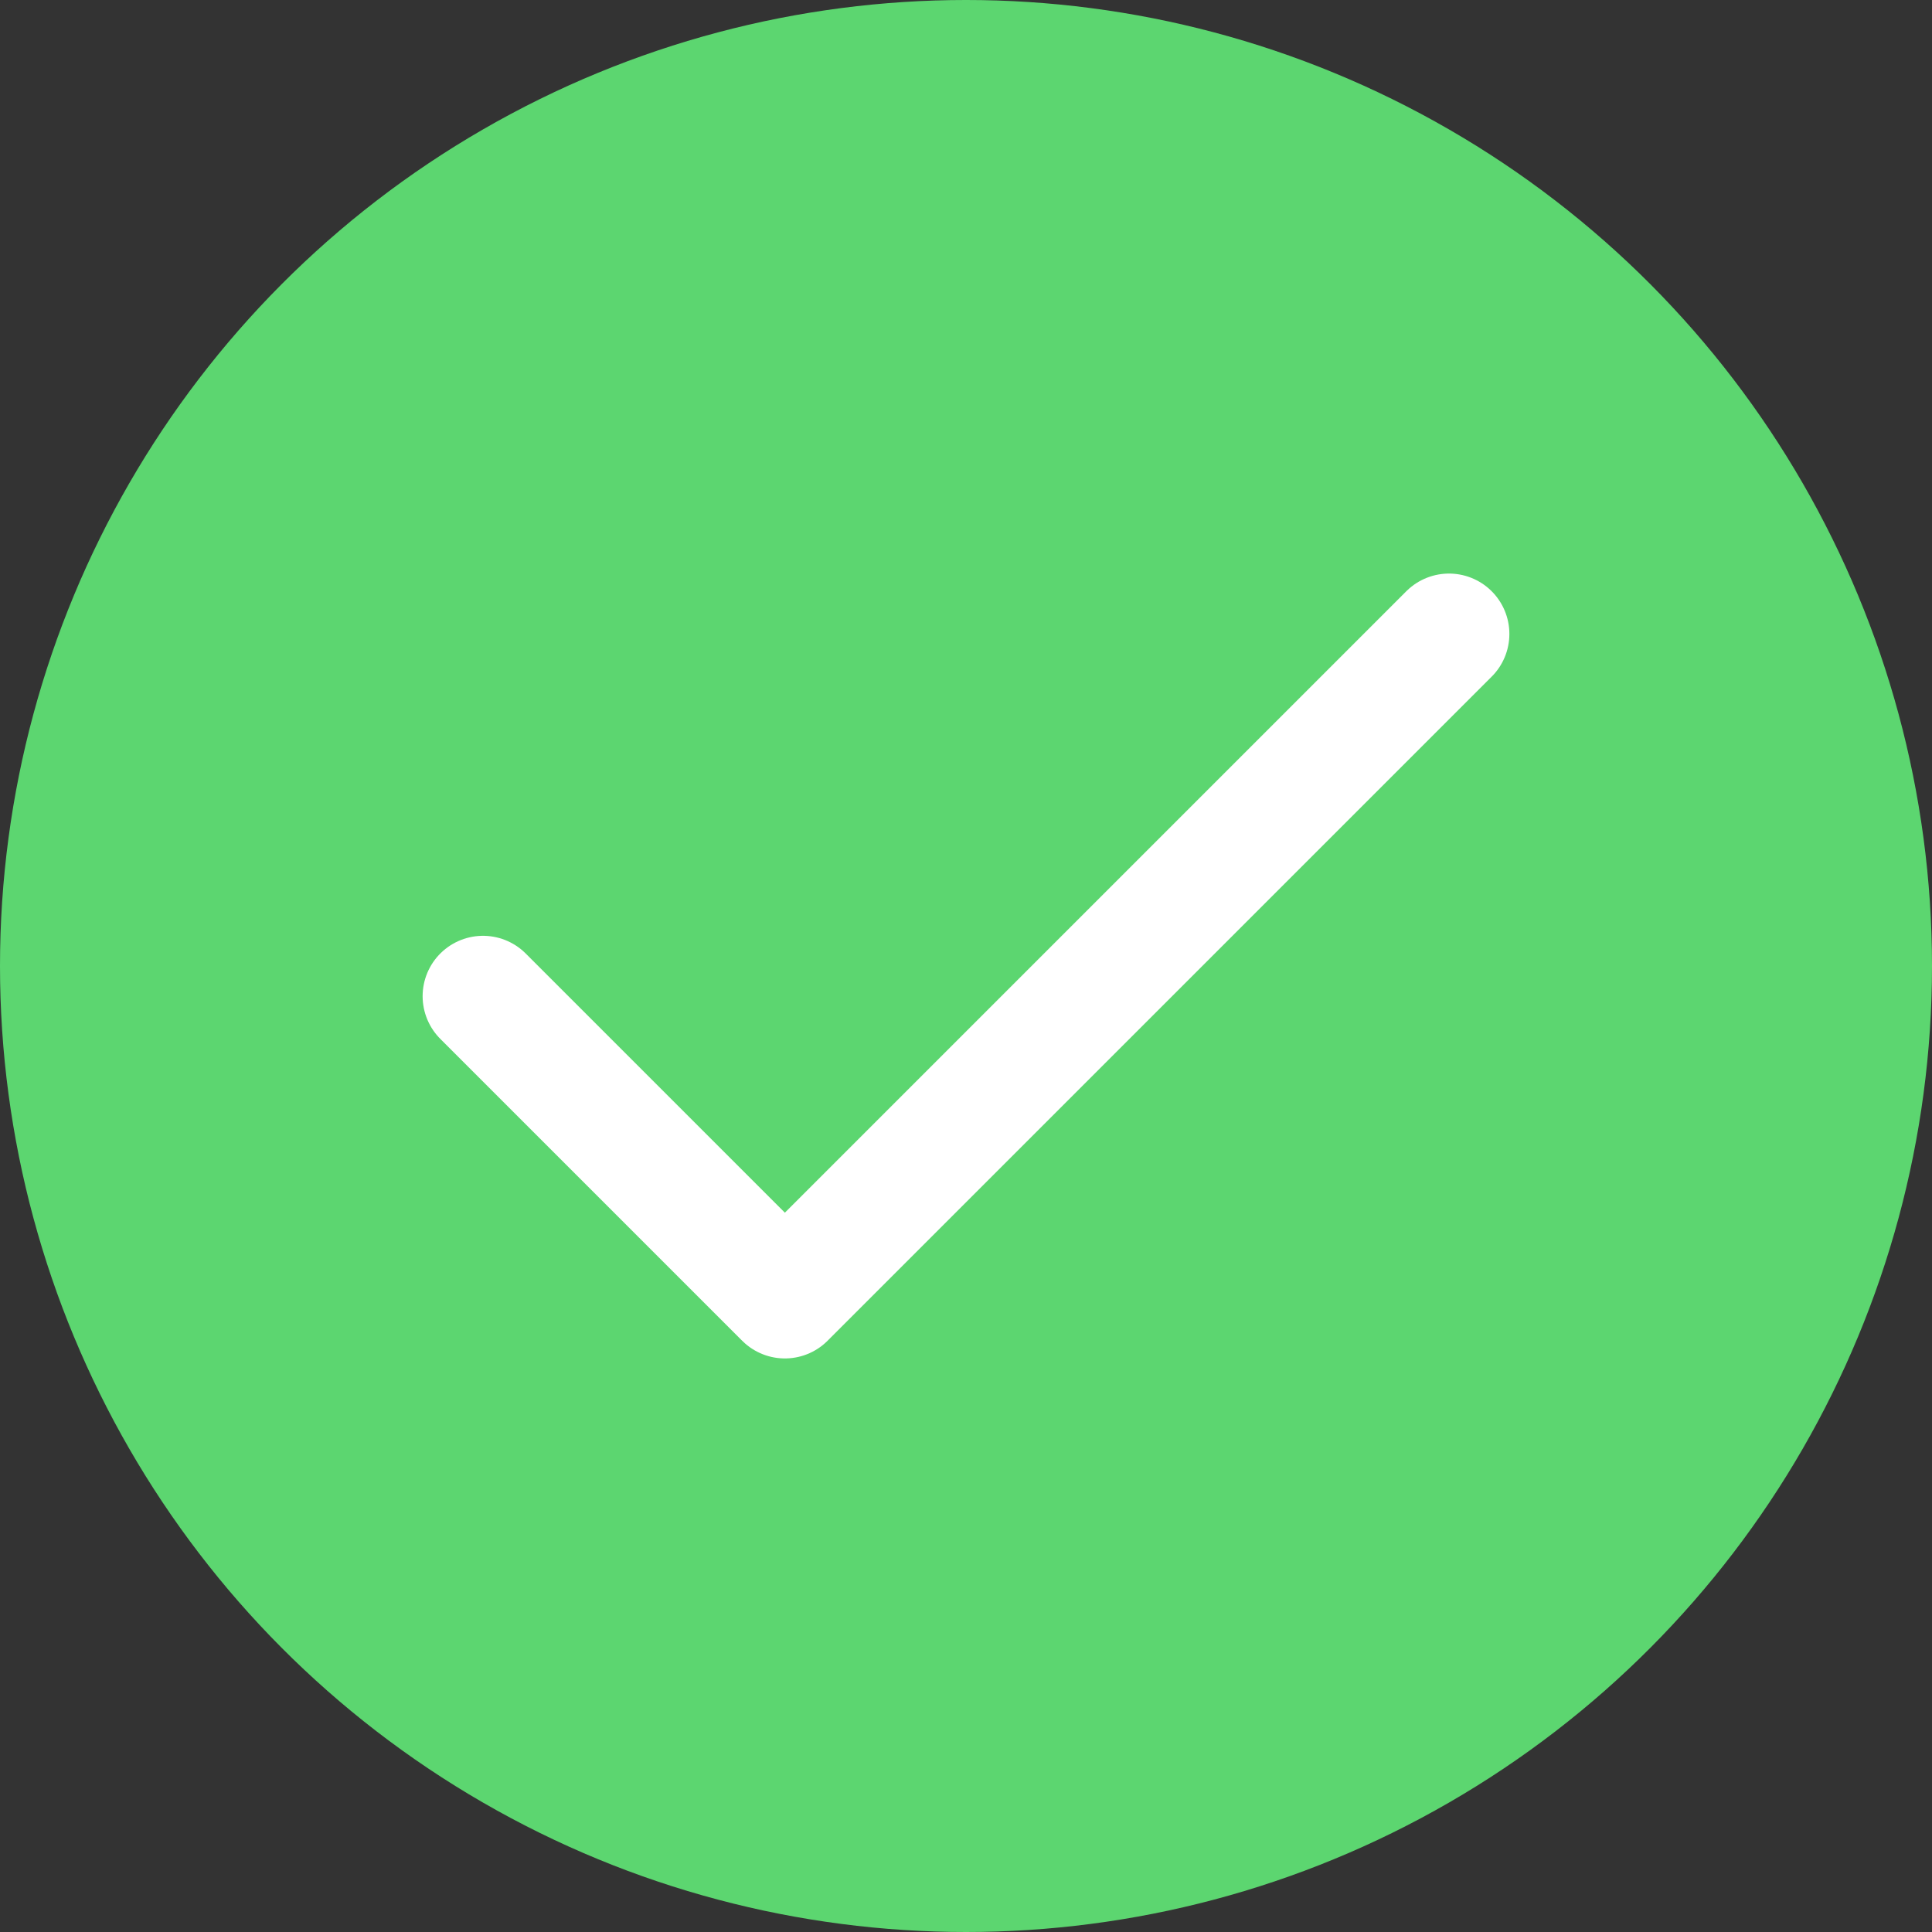 <?xml version="1.0" encoding="UTF-8"?> <svg xmlns="http://www.w3.org/2000/svg" width="24" height="24" viewBox="0 0 24 24" fill="none"><rect x="0" y="0" width="24" height="24" fill="#333333" stroke="none"/><circle cx="12" cy="12" r="12" fill="#5CD670"></circle><path d="M18 7.875L9.75 16.125L6 12.375" stroke="white" stroke-width="1.5" stroke-linecap="round" stroke-linejoin="round"></path></svg> 